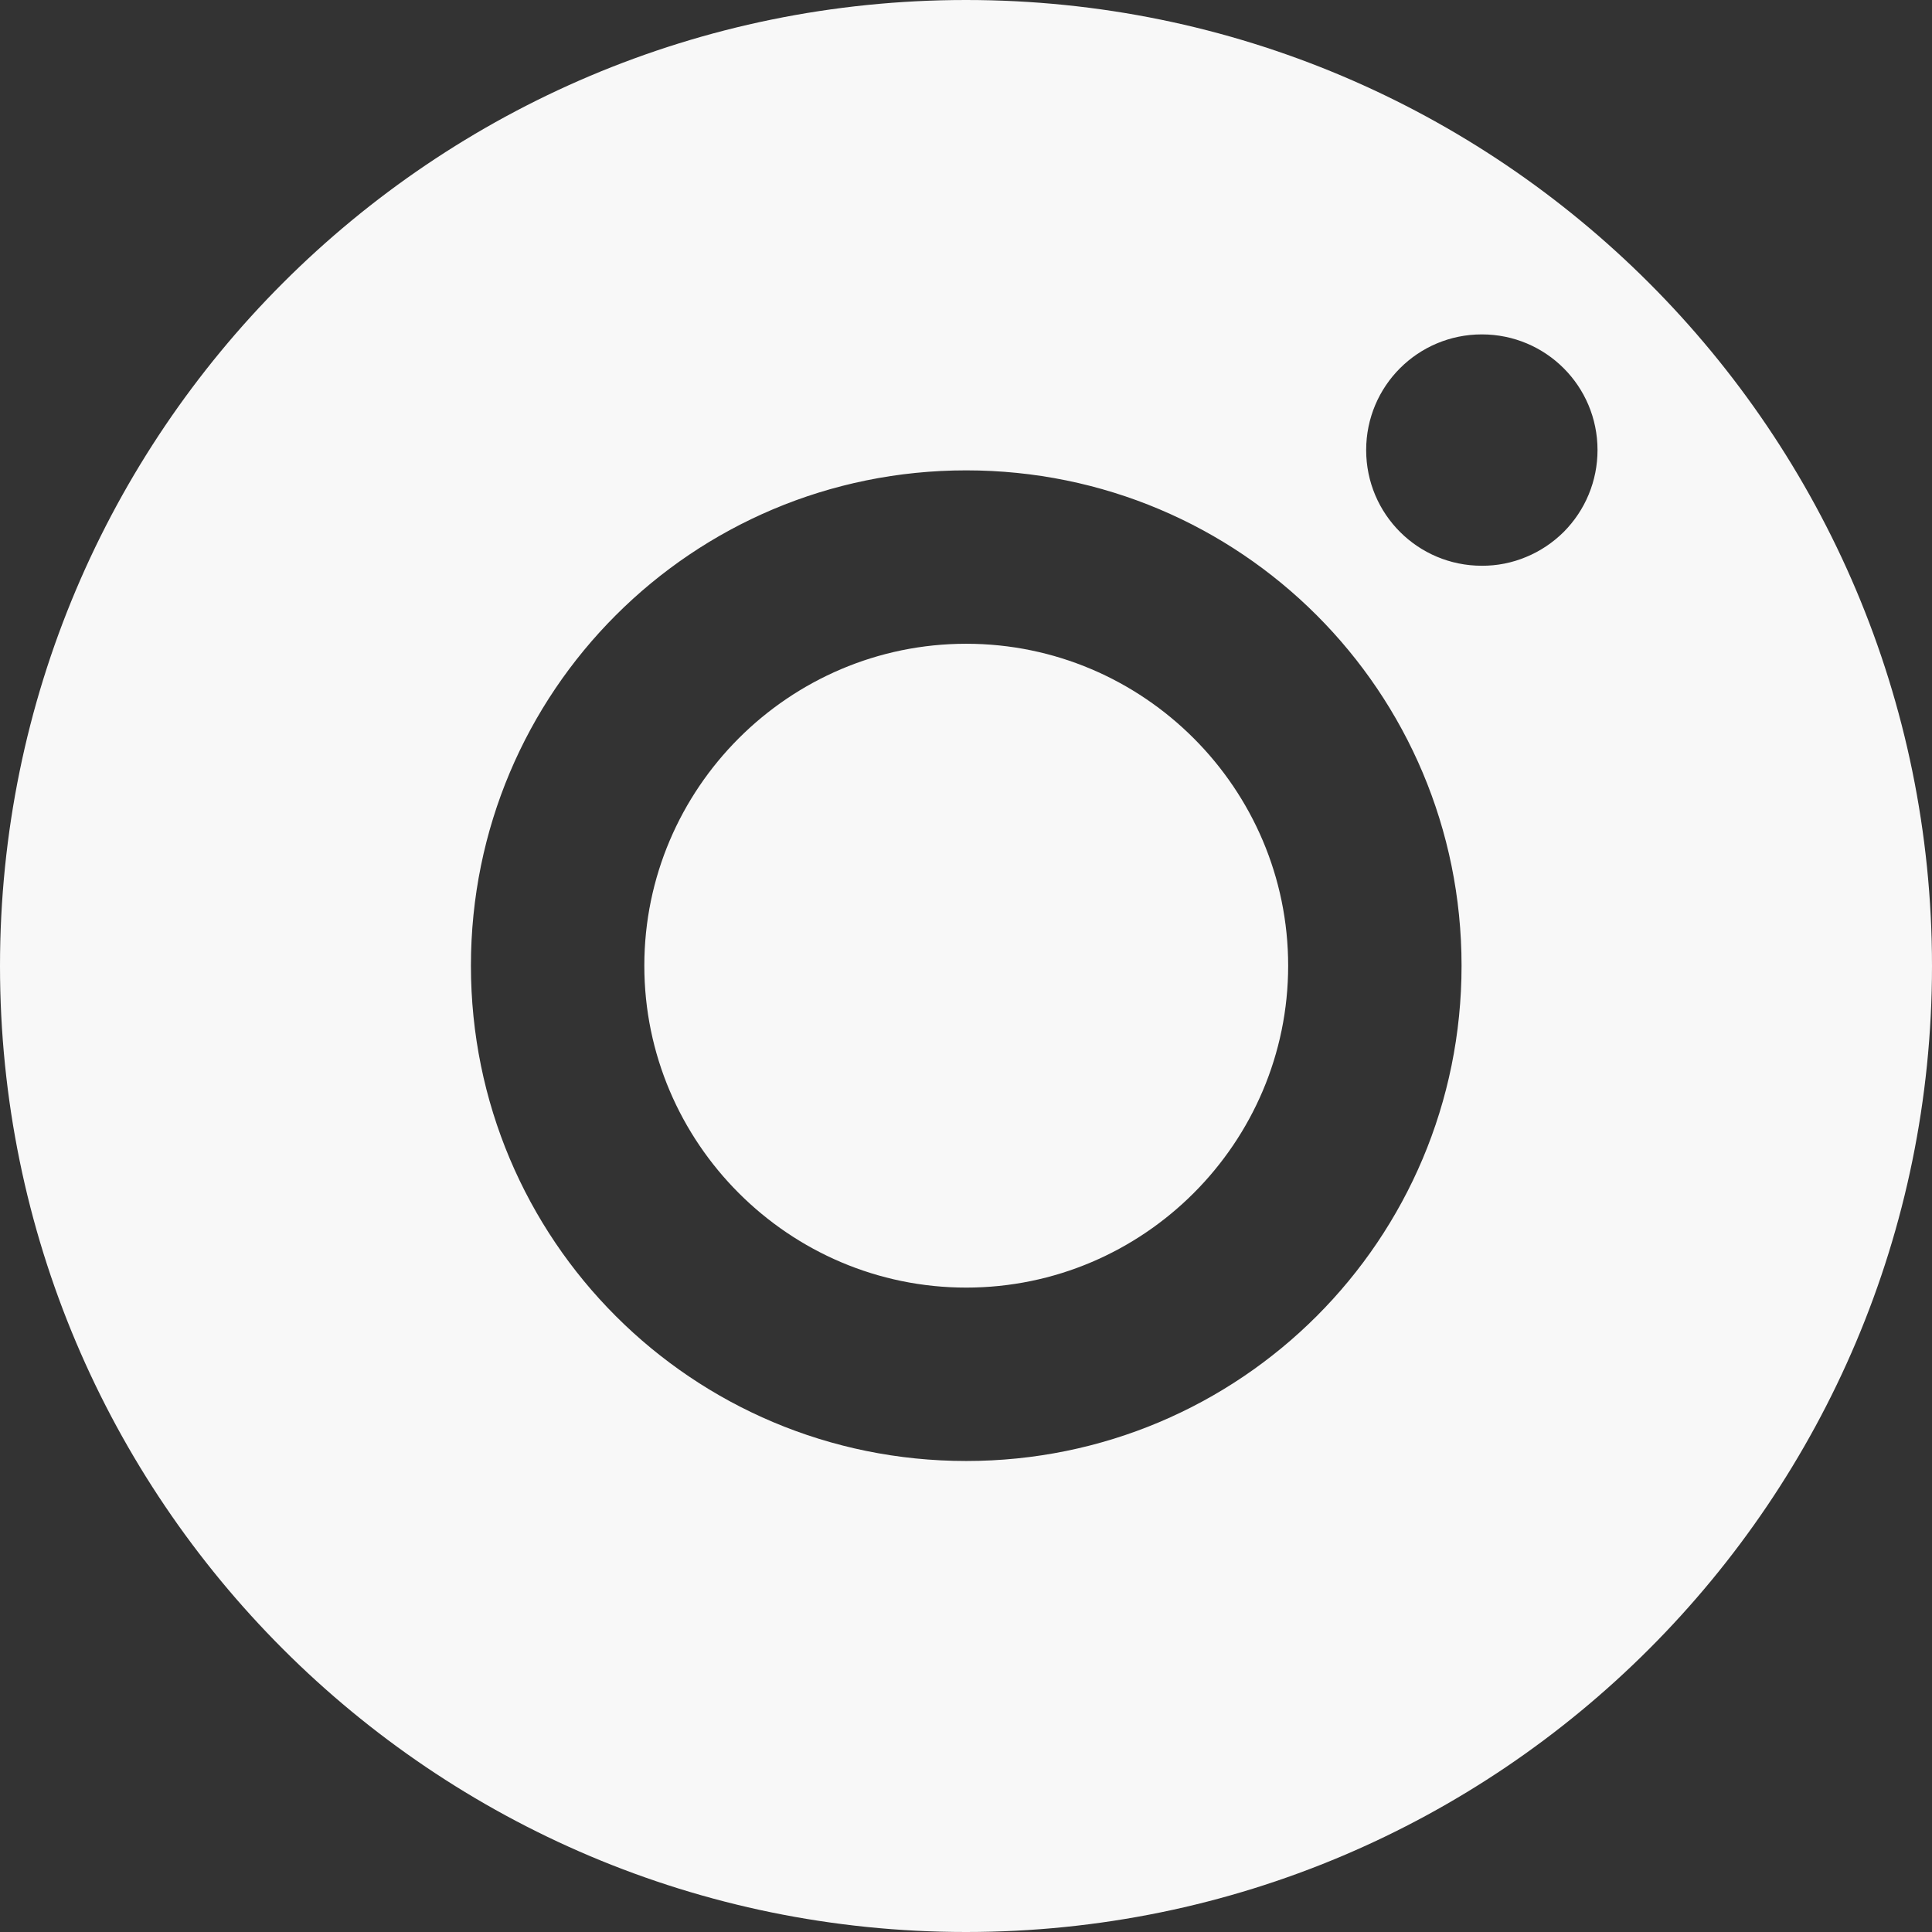 <?xml version="1.0" encoding="UTF-8"?> <svg xmlns="http://www.w3.org/2000/svg" width="24" height="24" viewBox="0 0 24 24" fill="none"><rect x="0" y="0" width="24" height="24" fill="#333333" stroke="none"/> <path fill-rule="evenodd" clip-rule="evenodd" d="M12 0C5.373 0 0 5.373 0 12C0 18.627 5.373 24 12 24C18.627 24 24 18.627 24 12C24 5.373 18.627 0 12 0ZM8.004 11.996C8.004 9.794 9.801 7.997 12.003 7.997C14.205 7.997 16.002 9.794 16.002 11.996C16.002 14.198 14.205 15.995 12.003 15.995C9.801 15.995 8.004 14.198 8.004 11.996ZM5.85 11.996C5.85 15.401 8.598 18.149 12.003 18.149C15.408 18.149 18.156 15.401 18.156 11.996C18.156 8.591 15.408 5.843 12.003 5.843C8.598 5.843 5.85 8.591 5.85 11.996ZM16.971 5.591C16.971 6.386 17.613 7.028 18.408 7.028C18.597 7.029 18.784 6.992 18.958 6.919C19.133 6.847 19.291 6.741 19.425 6.608C19.558 6.474 19.664 6.316 19.736 6.141C19.808 5.967 19.845 5.78 19.845 5.591C19.845 4.796 19.203 4.154 18.408 4.154C17.613 4.154 16.971 4.796 16.971 5.591Z" fill="#F8F8F8"></path> </svg> 